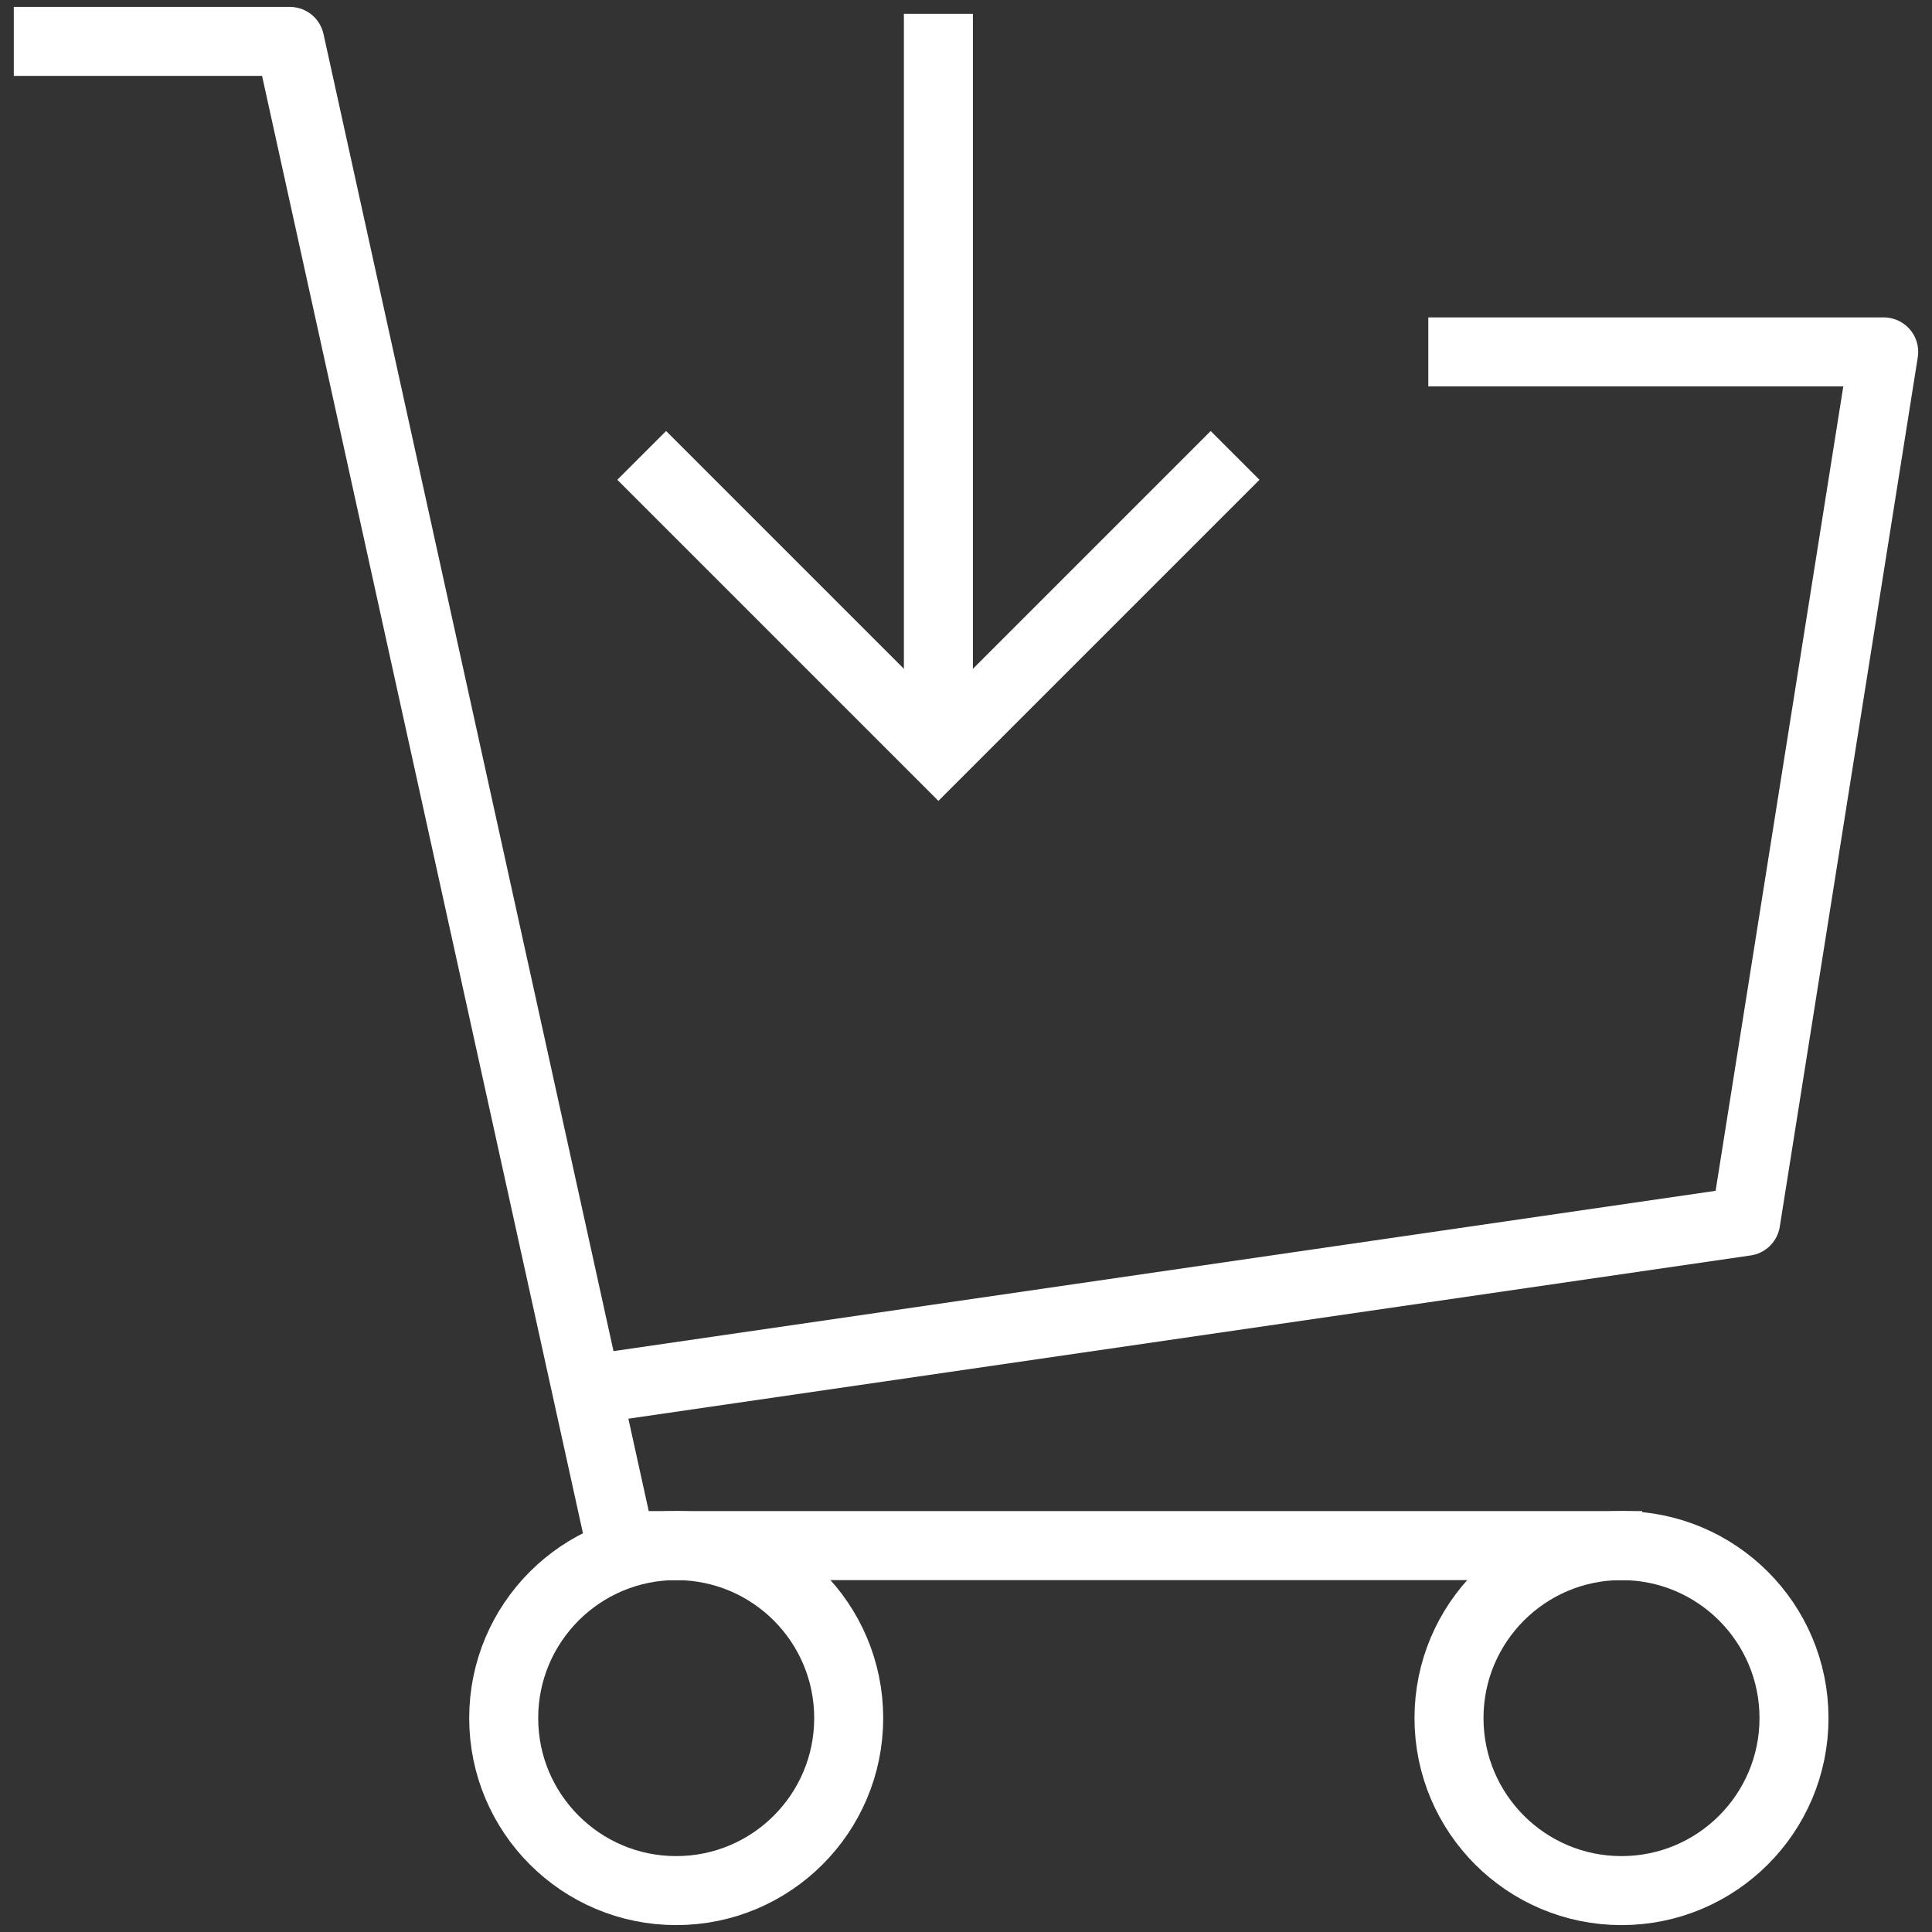 <?xml version="1.0" encoding="utf-8"?>
<!-- Generator: Adobe Illustrator 22.1.0, SVG Export Plug-In . SVG Version: 6.00 Build 0)  -->
<svg version="1.1" id="Layer_1" xmlns="http://www.w3.org/2000/svg" xmlns:xlink="http://www.w3.org/1999/xlink" x="0px" y="0px"
	 viewBox="0 0 28 28" style="enable-background:new 0 0 28 28;" xml:space="preserve">
<rect x="0" y="0" width="28" height="28" fill="#333333" stroke="none"/>
<style type="text/css">
	.st0{fill:none;stroke:#FFFFFF;stroke-miterlimit:10;}
	.st1{fill:none;stroke:#FFFFFF;stroke-linejoin:round;stroke-miterlimit:10;}
</style>
<g>
	<line class="st0" x1="13.6" y1="0.2" x2="13.6" y2="10.7"/>
	<polyline class="st0" points="17.9,6.6 13.6,10.9 9.3,6.6 	"/>
</g>
<g>
	<polyline class="st1" points="0.2,0.6 4.2,0.6 9,22.4 23.8,22.4 	"/>
	<polyline class="st1" points="20.7,5.1 27.3,5.1 25.3,17.7 8.8,20.1 	"/>
	<circle class="st0" cx="9.8" cy="24.9" r="2.5"/>
	<circle class="st0" cx="23.5" cy="24.9" r="2.5"/>
</g>
</svg>